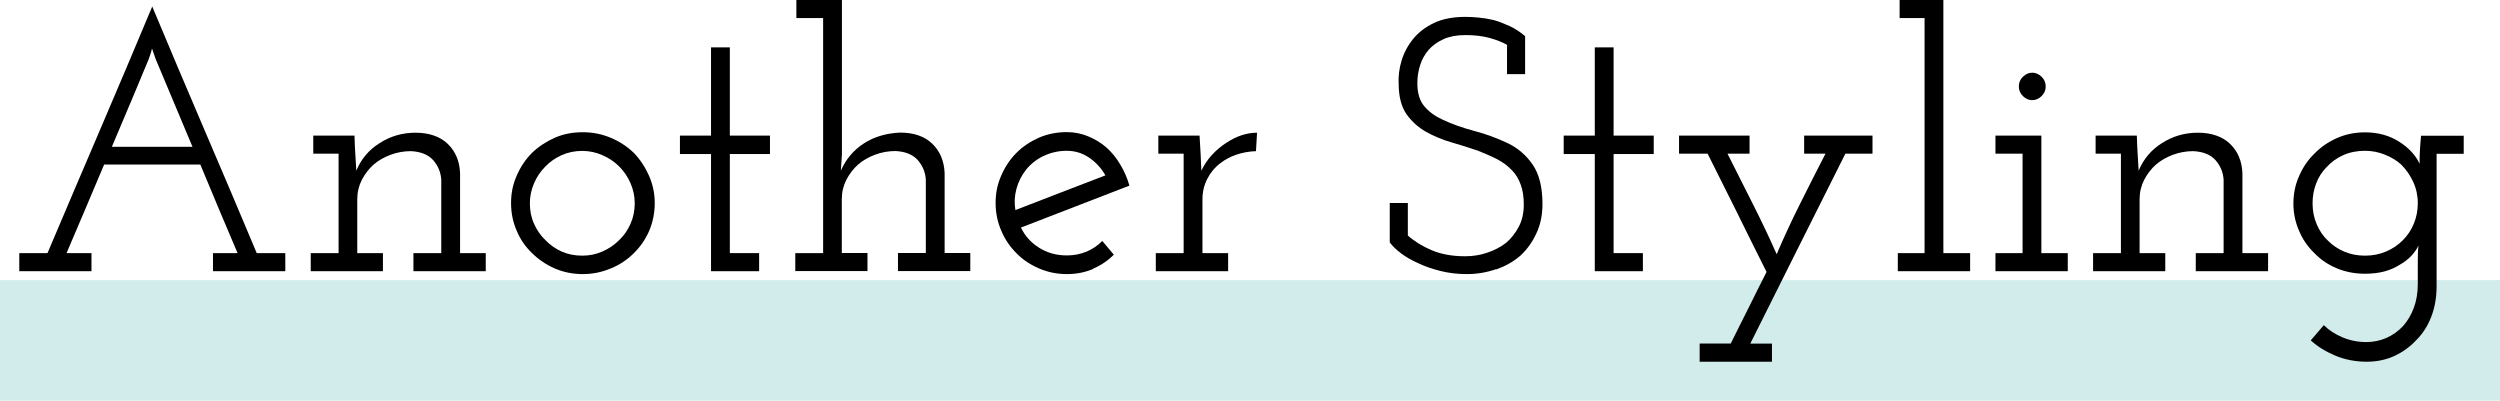 <?xml version="1.0" encoding="UTF-8"?>
<svg id="_レイヤー_2" data-name="レイヤー 2" xmlns="http://www.w3.org/2000/svg" viewBox="0 0 207.41 33.24">
  <defs>
    <style>
      .cls-1 {
        fill: none;
        stroke: #d2ebeb;
        stroke-miterlimit: 10;
        stroke-width: 10px;
      }
    </style>
  </defs>
  <g id="_レイヤー_1-2" data-name="レイヤー 1">
    <line class="cls-1" y1="28.24" x2="207.41" y2="28.24"/>
    <path d="M1.6,22.5v-1.5h2.34c1.46-3.44,2.91-6.85,4.36-10.23,1.45-3.38,2.89-6.79,4.33-10.23,1.44,3.44,2.88,6.85,4.33,10.23,1.45,3.38,2.9,6.79,4.34,10.23h2.37v1.5h-6v-1.5h2.04c-.52-1.22-1.04-2.44-1.55-3.66-.51-1.22-1.03-2.45-1.54-3.69h-7.98c-.6,1.42-1.12,2.65-1.56,3.69-.44,1.04-.96,2.26-1.56,3.66h2.07v1.5H1.6ZM10.81,8.56c-.52,1.23-1.03,2.44-1.53,3.62h6.69l-3.06-7.29-.3-.87c-.04.2-.09.37-.14.5-.05.13-.09.25-.13.38-.5,1.22-1.01,2.44-1.53,3.67Z"/>
    <path d="M25.78,22.5v-1.5h2.31v-8.25h-2.1v-1.5h3.42l.03.87c.02.38.04.72.06,1.02.02.3.04.64.06,1.02.4-.96,1.04-1.73,1.94-2.29.89-.57,1.88-.86,2.98-.86s2.03.31,2.67.93c.64.62.98,1.43,1.02,2.43v6.63h2.13v1.5h-6v-1.5h2.31v-6.09c-.04-.62-.27-1.16-.67-1.62-.41-.46-1.03-.71-1.85-.75-.58,0-1.14.1-1.68.3-.54.2-1.01.47-1.41.81-.4.36-.73.79-.98,1.27-.25.49-.38,1.03-.38,1.61v4.47h2.13v1.5h-6Z"/>
    <path d="M50.67,22.27c-.73.31-1.5.47-2.32.47s-1.62-.16-2.33-.47c-.71-.31-1.33-.73-1.88-1.27-.54-.52-.97-1.13-1.27-1.85-.31-.71-.47-1.47-.47-2.3s.15-1.56.47-2.28c.31-.72.73-1.35,1.27-1.89.54-.52,1.17-.93,1.88-1.25.71-.31,1.48-.46,2.33-.46s1.59.16,2.32.46c.73.31,1.37.73,1.91,1.25.52.54.94,1.17,1.26,1.89.32.72.48,1.48.48,2.28s-.16,1.59-.46,2.3c-.31.71-.74,1.33-1.27,1.85-.54.54-1.18.97-1.91,1.27ZM46.6,20.87c.52.23,1.09.34,1.71.34.58,0,1.13-.11,1.66-.34.53-.23.99-.54,1.4-.95.4-.38.71-.83.94-1.35.23-.52.35-1.09.35-1.71,0-.58-.12-1.13-.35-1.66-.23-.53-.54-.99-.94-1.39-.4-.4-.87-.71-1.4-.94-.53-.23-1.08-.35-1.66-.35-.62,0-1.19.12-1.71.35-.52.23-.97.55-1.35.94-.4.4-.72.87-.94,1.39-.23.53-.35,1.09-.35,1.66,0,.62.11,1.19.35,1.71.23.52.54.97.94,1.35.38.4.83.72,1.35.95Z"/>
    <path d="M58.99,22.5v-9.72h-2.58v-1.53h2.58V3.93h1.56v7.32h3.33v1.53h-3.33v8.22h2.43v1.5h-3.99Z"/>
    <path d="M65.98,22.5v-1.5h2.31V1.5h-2.22V0h3.78v12.81l-.09,1.35c.42-.96,1.06-1.71,1.92-2.27.86-.55,1.86-.84,3-.89,1.14,0,2.03.31,2.67.93.64.62.98,1.43,1.02,2.43v6.63h2.13v1.5h-6v-1.5h2.31v-6.09c-.04-.62-.27-1.16-.67-1.62-.41-.46-1.03-.71-1.85-.75-.58,0-1.14.1-1.68.3-.54.2-1.01.47-1.41.81-.4.36-.73.79-.98,1.27-.25.49-.38,1.03-.38,1.61v4.47h2.13v1.5h-6Z"/>
    <path d="M90.67,22.32c-.66.28-1.38.42-2.16.42-.82,0-1.59-.16-2.31-.47-.72-.31-1.34-.72-1.86-1.25-.54-.54-.97-1.16-1.27-1.88-.31-.71-.47-1.47-.47-2.3s.15-1.56.47-2.28c.31-.72.73-1.35,1.27-1.89.52-.52,1.14-.93,1.86-1.25.72-.31,1.49-.46,2.31-.46.62,0,1.21.12,1.77.35.56.23,1.07.54,1.53.94.42.38.8.84,1.12,1.38.33.54.59,1.13.77,1.77-1.5.58-3,1.16-4.5,1.74s-3,1.16-4.5,1.74c.34.7.84,1.26,1.52,1.68.67.42,1.43.63,2.29.63.58,0,1.12-.1,1.62-.31.5-.21.94-.5,1.32-.89l.96,1.14c-.5.5-1.08.89-1.74,1.17ZM86.57,12.94c-.59.29-1.08.68-1.46,1.16-.36.46-.62.98-.78,1.56-.16.58-.19,1.17-.09,1.77,1.24-.48,2.48-.96,3.72-1.44,1.24-.48,2.49-.96,3.75-1.44-.34-.6-.79-1.09-1.35-1.47-.56-.38-1.18-.57-1.86-.57s-1.35.15-1.93.44Z"/>
    <path d="M95.89,22.5v-1.5h2.31v-8.25h-2.1v-1.5h3.42l.09,1.56c.02.4.03.63.03.69s.01.28.03.66c.24-.5.54-.95.9-1.33.36-.39.75-.71,1.17-.98.42-.28.84-.49,1.27-.63.43-.14.86-.21,1.28-.21l-.09,1.53c-.58.02-1.12.12-1.62.29-.5.17-.94.4-1.32.7-.46.34-.82.77-1.09,1.29-.27.52-.41,1.09-.41,1.71v4.47h2.13v1.5h-6Z"/>
    <path d="M124.13,22.33c-.77.27-1.59.41-2.44.41-.78,0-1.51-.09-2.19-.26-.68-.17-1.29-.38-1.83-.64-.54-.24-1.02-.51-1.43-.82-.41-.31-.73-.62-.94-.91v-3.27h1.5v2.7c.54.48,1.2.89,1.98,1.22.78.33,1.7.5,2.76.5.64,0,1.25-.09,1.83-.29.58-.19,1.11-.46,1.59-.83.44-.38.79-.84,1.06-1.36s.4-1.13.4-1.81c0-.62-.08-1.17-.25-1.64-.17-.47-.4-.86-.71-1.18-.38-.4-.81-.72-1.29-.96-.48-.24-1-.47-1.56-.69-.7-.24-1.43-.47-2.19-.69-.76-.22-1.46-.51-2.1-.87-.64-.36-1.18-.84-1.61-1.44-.43-.6-.66-1.43-.67-2.49-.04-.66.04-1.32.24-1.98.2-.66.52-1.26.96-1.8.44-.54,1.01-.98,1.72-1.32.71-.34,1.58-.51,2.62-.51.34,0,.71.02,1.12.06.41.04.83.11,1.25.21.42.12.85.29,1.31.5.45.21.87.49,1.27.83v3.15h-1.5v-2.43c-.38-.22-.86-.41-1.44-.57-.58-.16-1.25-.24-2.01-.24-.7,0-1.3.11-1.8.33-.5.22-.92.52-1.26.9-.32.38-.56.81-.7,1.27-.15.47-.23.97-.23,1.49,0,.82.19,1.46.58,1.92.39.46.9.83,1.52,1.11.76.36,1.63.67,2.61.93.98.26,1.91.6,2.79,1.02.84.4,1.53,1,2.07,1.78.54.79.81,1.88.81,3.26,0,.9-.16,1.71-.5,2.43-.33.72-.77,1.34-1.33,1.86-.58.5-1.26.88-2.02,1.15Z"/>
    <path d="M132.31,22.5v-9.72h-2.58v-1.53h2.58V3.93h1.56v7.32h3.33v1.53h-3.33v8.22h2.43v1.5h-3.99Z"/>
    <path d="M141.01,30v-1.5h2.58c.5-1,.99-2,1.49-2.98.49-.99.98-1.98,1.48-2.96-.82-1.64-1.64-3.27-2.44-4.91-.81-1.63-1.63-3.26-2.45-4.9h-2.37v-1.5h5.85v1.5h-1.83c.7,1.4,1.4,2.79,2.1,4.17.7,1.38,1.36,2.77,1.98,4.17.58-1.36,1.22-2.74,1.92-4.14s1.41-2.8,2.13-4.2h-1.77v-1.5h5.67v1.5h-2.25c-1.32,2.64-2.64,5.27-3.95,7.88-1.31,2.61-2.62,5.23-3.94,7.88h1.8v1.5h-6Z"/>
    <path d="M157.45,22.5v-1.5h2.22V1.5h-2.07V0h3.63v21h2.22v1.5h-6Z"/>
    <path d="M165.55,22.5v-1.5h2.25v-8.25h-2.25v-1.5h3.81v9.75h2.19v1.5h-6ZM169.37,7.98c-.23.22-.49.33-.77.33s-.54-.11-.76-.33c-.23-.22-.35-.49-.35-.81s.11-.59.35-.81c.23-.22.48-.33.76-.33s.54.11.77.33c.23.22.35.49.35.81s-.12.59-.35.81Z"/>
    <path d="M173.65,22.5v-1.5h2.31v-8.25h-2.1v-1.5h3.42l.03.87c.02.38.04.72.06,1.02.02.3.04.64.06,1.02.4-.96,1.04-1.73,1.94-2.29.89-.57,1.88-.86,2.98-.86s2.03.31,2.67.93c.64.62.98,1.43,1.02,2.43v6.63h2.13v1.5h-6v-1.5h2.31v-6.09c-.04-.62-.27-1.16-.67-1.62-.41-.46-1.03-.71-1.85-.75-.58,0-1.14.1-1.68.3-.54.2-1.01.47-1.41.81-.4.36-.73.79-.98,1.27-.25.49-.38,1.03-.38,1.61v4.47h2.13v1.5h-6Z"/>
    <path d="M192.79,26.97c.42.42.94.76,1.56,1.02.62.26,1.28.39,1.98.39.58,0,1.13-.12,1.65-.34.52-.23.98-.56,1.38-.98.38-.42.68-.93.9-1.52.22-.59.33-1.25.33-1.96v-2.01c0-.16,0-.35.01-.57.01-.22.02-.43.05-.63-.14.3-.34.58-.6.86-.26.27-.56.51-.9.7-.4.26-.85.46-1.33.59-.49.13-1.03.19-1.61.19-.84,0-1.62-.15-2.34-.45-.72-.3-1.34-.72-1.86-1.26-.54-.52-.97-1.13-1.27-1.85-.31-.71-.47-1.46-.47-2.26s.15-1.56.47-2.28c.31-.72.73-1.34,1.27-1.86.52-.54,1.14-.97,1.86-1.29.72-.32,1.5-.48,2.34-.48,1.08,0,2.02.26,2.84.78.81.52,1.37,1.13,1.69,1.83,0-.4,0-.78.03-1.15.02-.37.05-.77.09-1.18h3.54v1.5h-2.25v10.98c0,.94-.15,1.79-.45,2.56-.3.77-.72,1.41-1.26,1.94-.52.56-1.13.99-1.83,1.31-.7.31-1.45.46-2.25.46-.94,0-1.81-.17-2.6-.5-.79-.33-1.48-.75-2.05-1.27l1.08-1.26ZM194.41,12.87c-.54.24-1,.57-1.38.99-.38.38-.67.83-.87,1.35-.2.52-.3,1.07-.3,1.65,0,.62.11,1.2.34,1.74.23.54.54,1,.95,1.38.38.38.83.68,1.35.9.52.22,1.09.33,1.71.33s1.2-.11,1.74-.34c.54-.23,1.01-.54,1.41-.95.38-.38.68-.83.9-1.36.22-.53.33-1.1.33-1.7,0-.64-.13-1.23-.38-1.77-.25-.54-.58-1.02-1-1.44-.38-.34-.83-.61-1.35-.82-.52-.21-1.07-.32-1.65-.32-.66,0-1.26.12-1.8.36Z"/>
  </g>
</svg>